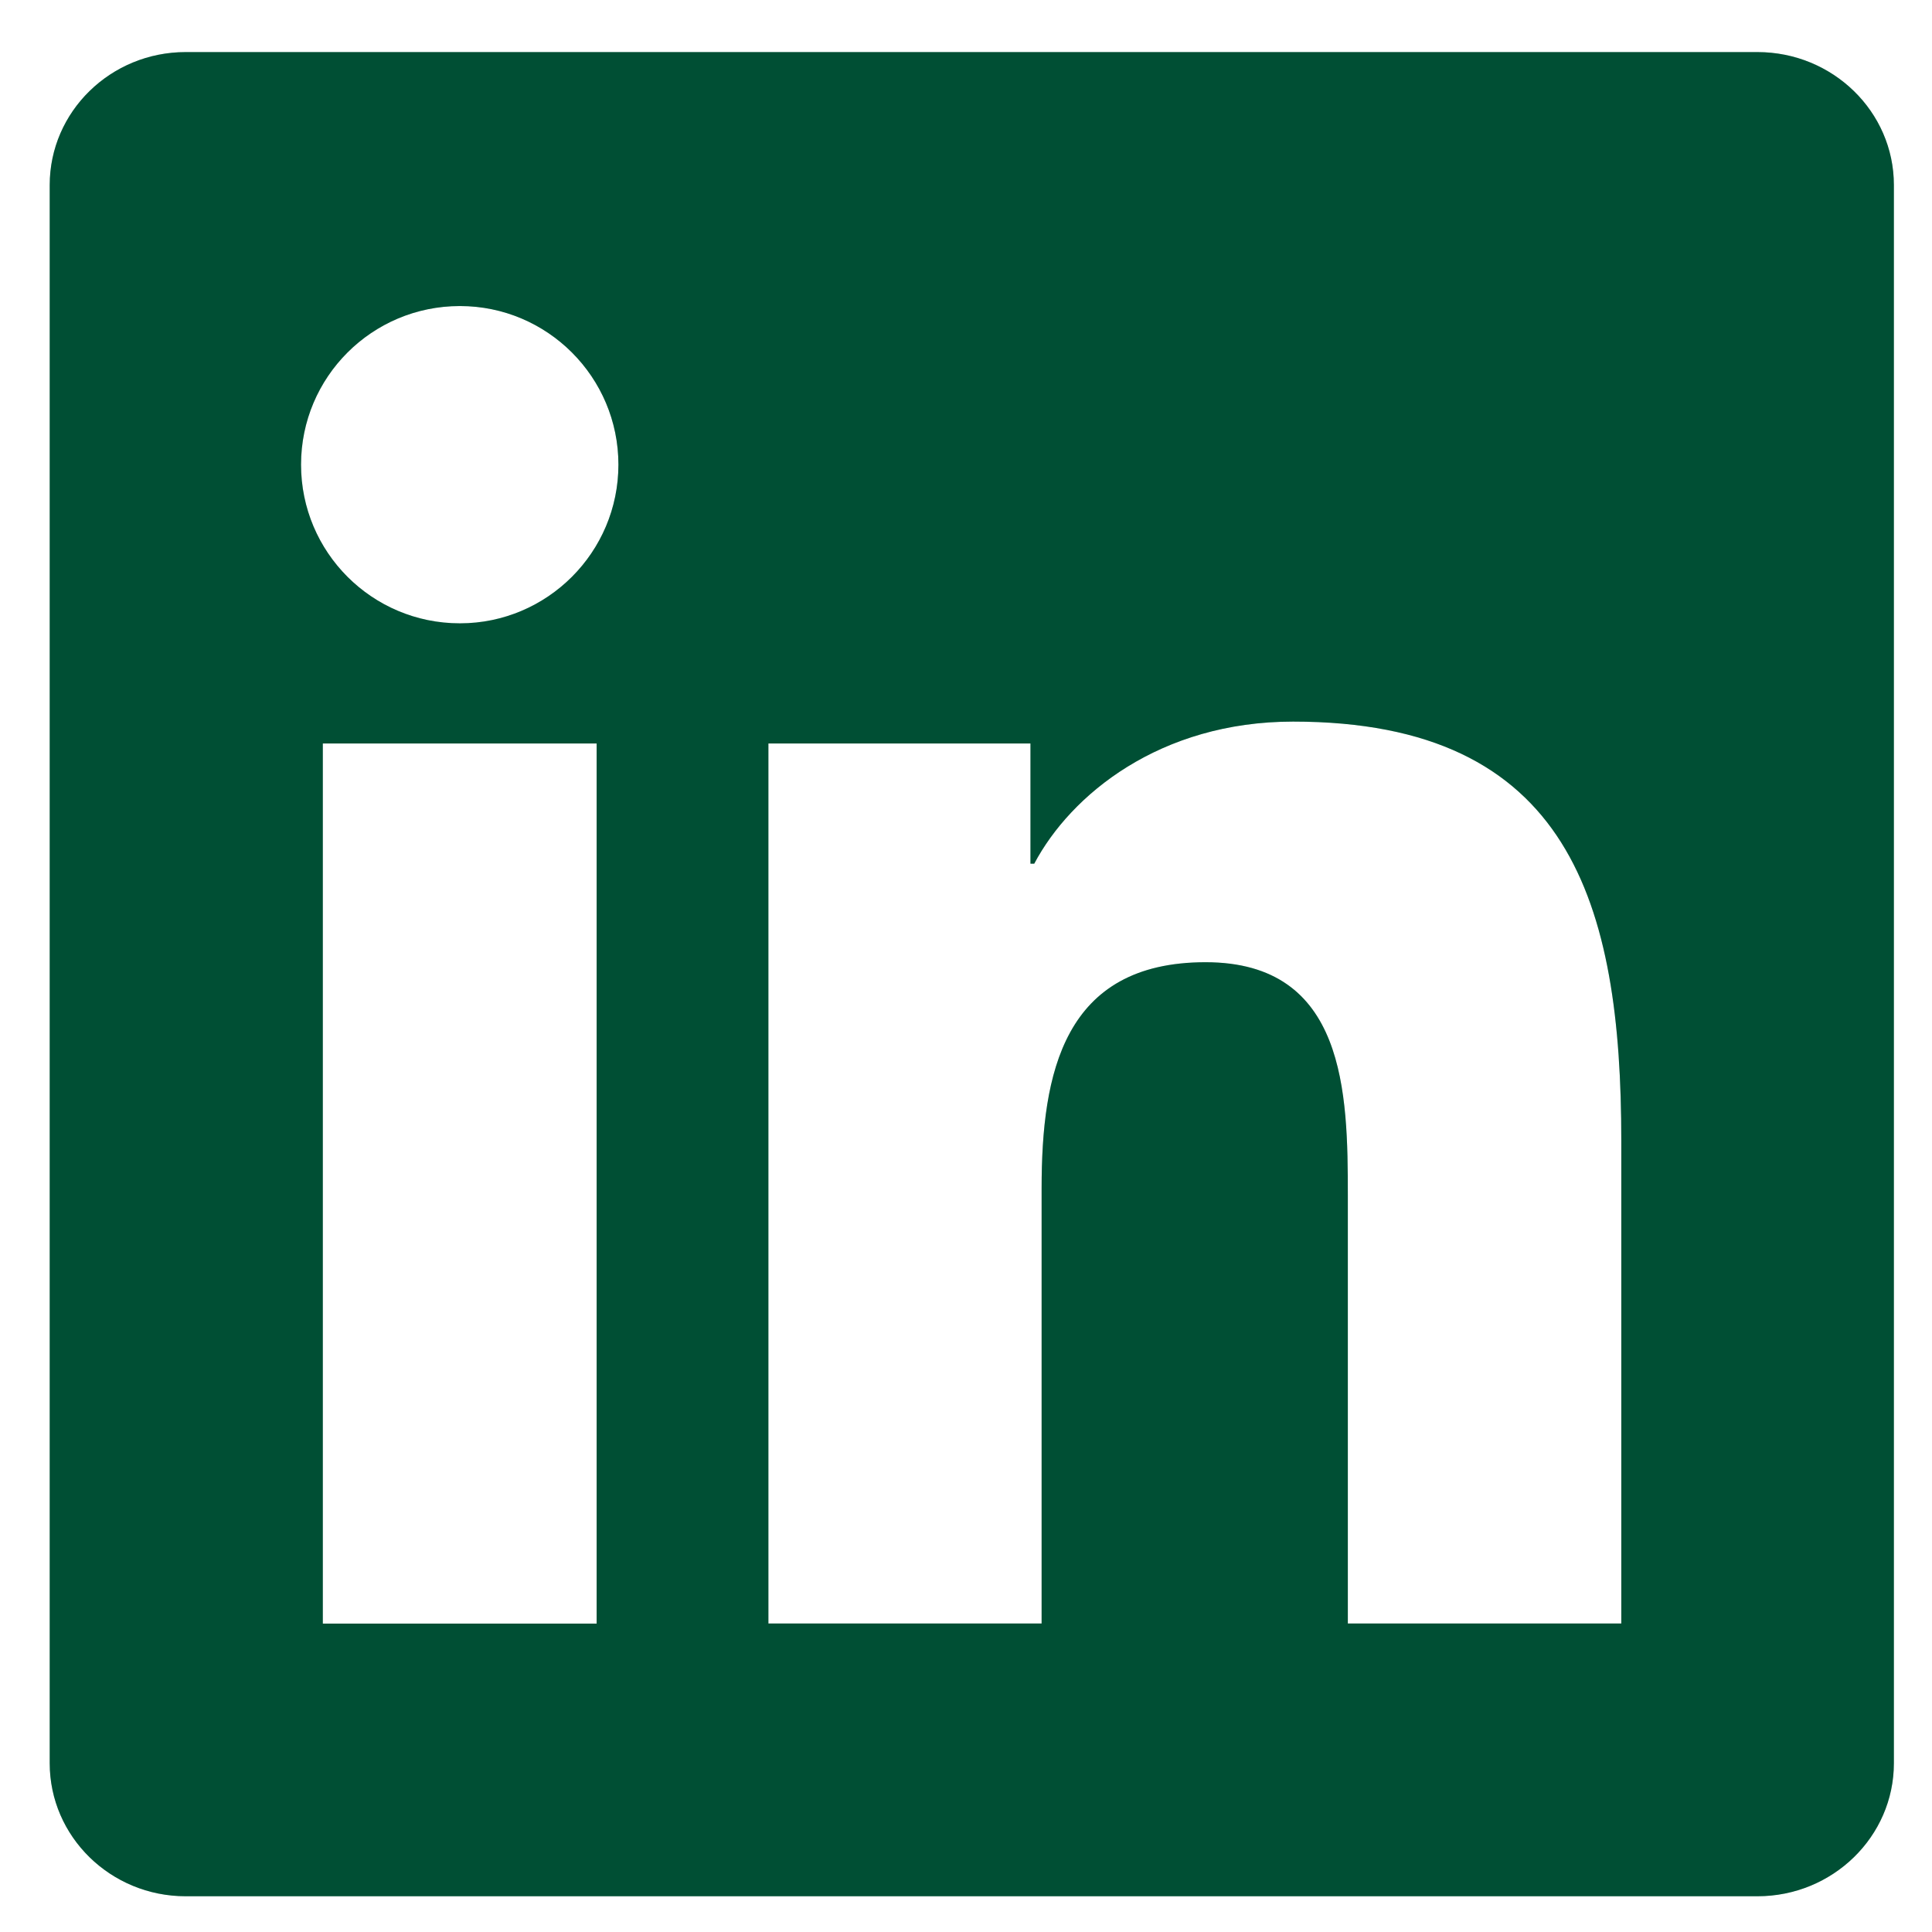 <svg width="22" height="22" viewBox="0 0 22 22" fill="none" xmlns="http://www.w3.org/2000/svg">
<path fill-rule="evenodd" clip-rule="evenodd" d="M18.462 18.487H15.348V13.613C15.348 12.451 15.327 10.957 13.728 10.957C12.109 10.957 11.861 12.223 11.861 13.53V18.487H8.75V8.466H11.734V9.835H11.777C12.194 9.048 13.209 8.217 14.725 8.217C17.879 8.217 18.462 10.291 18.462 12.991V18.487ZM5.237 7.098C4.236 7.098 3.428 6.288 3.428 5.291C3.428 4.294 4.236 3.485 5.237 3.485C6.232 3.485 7.042 4.294 7.042 5.291C7.042 6.288 6.232 7.098 5.237 7.098ZM3.676 18.488H6.794V8.466H3.676V18.488ZM20.012 0.593H2.114C1.26 0.593 0.566 1.271 0.566 2.107V20.078C0.566 20.914 1.26 21.593 2.114 21.593H20.012C20.869 21.593 21.566 20.914 21.566 20.078V2.107C21.566 1.271 20.869 0.593 20.012 0.593Z" fill="#006341"/>
<path fill-rule="evenodd" clip-rule="evenodd" d="M18.462 18.487H15.348V13.613C15.348 12.451 15.327 10.957 13.728 10.957C12.109 10.957 11.861 12.223 11.861 13.53V18.487H8.75V8.466H11.734V9.835H11.777C12.194 9.048 13.209 8.217 14.725 8.217C17.879 8.217 18.462 10.291 18.462 12.991V18.487ZM5.237 7.098C4.236 7.098 3.428 6.288 3.428 5.291C3.428 4.294 4.236 3.485 5.237 3.485C6.232 3.485 7.042 4.294 7.042 5.291C7.042 6.288 6.232 7.098 5.237 7.098ZM3.676 18.488H6.794V8.466H3.676V18.488ZM20.012 0.593H2.114C1.26 0.593 0.566 1.271 0.566 2.107V20.078C0.566 20.914 1.26 21.593 2.114 21.593H20.012C20.869 21.593 21.566 20.914 21.566 20.078V2.107C21.566 1.271 20.869 0.593 20.012 0.593Z" fill="black" fill-opacity="0.2"/>
</svg>
